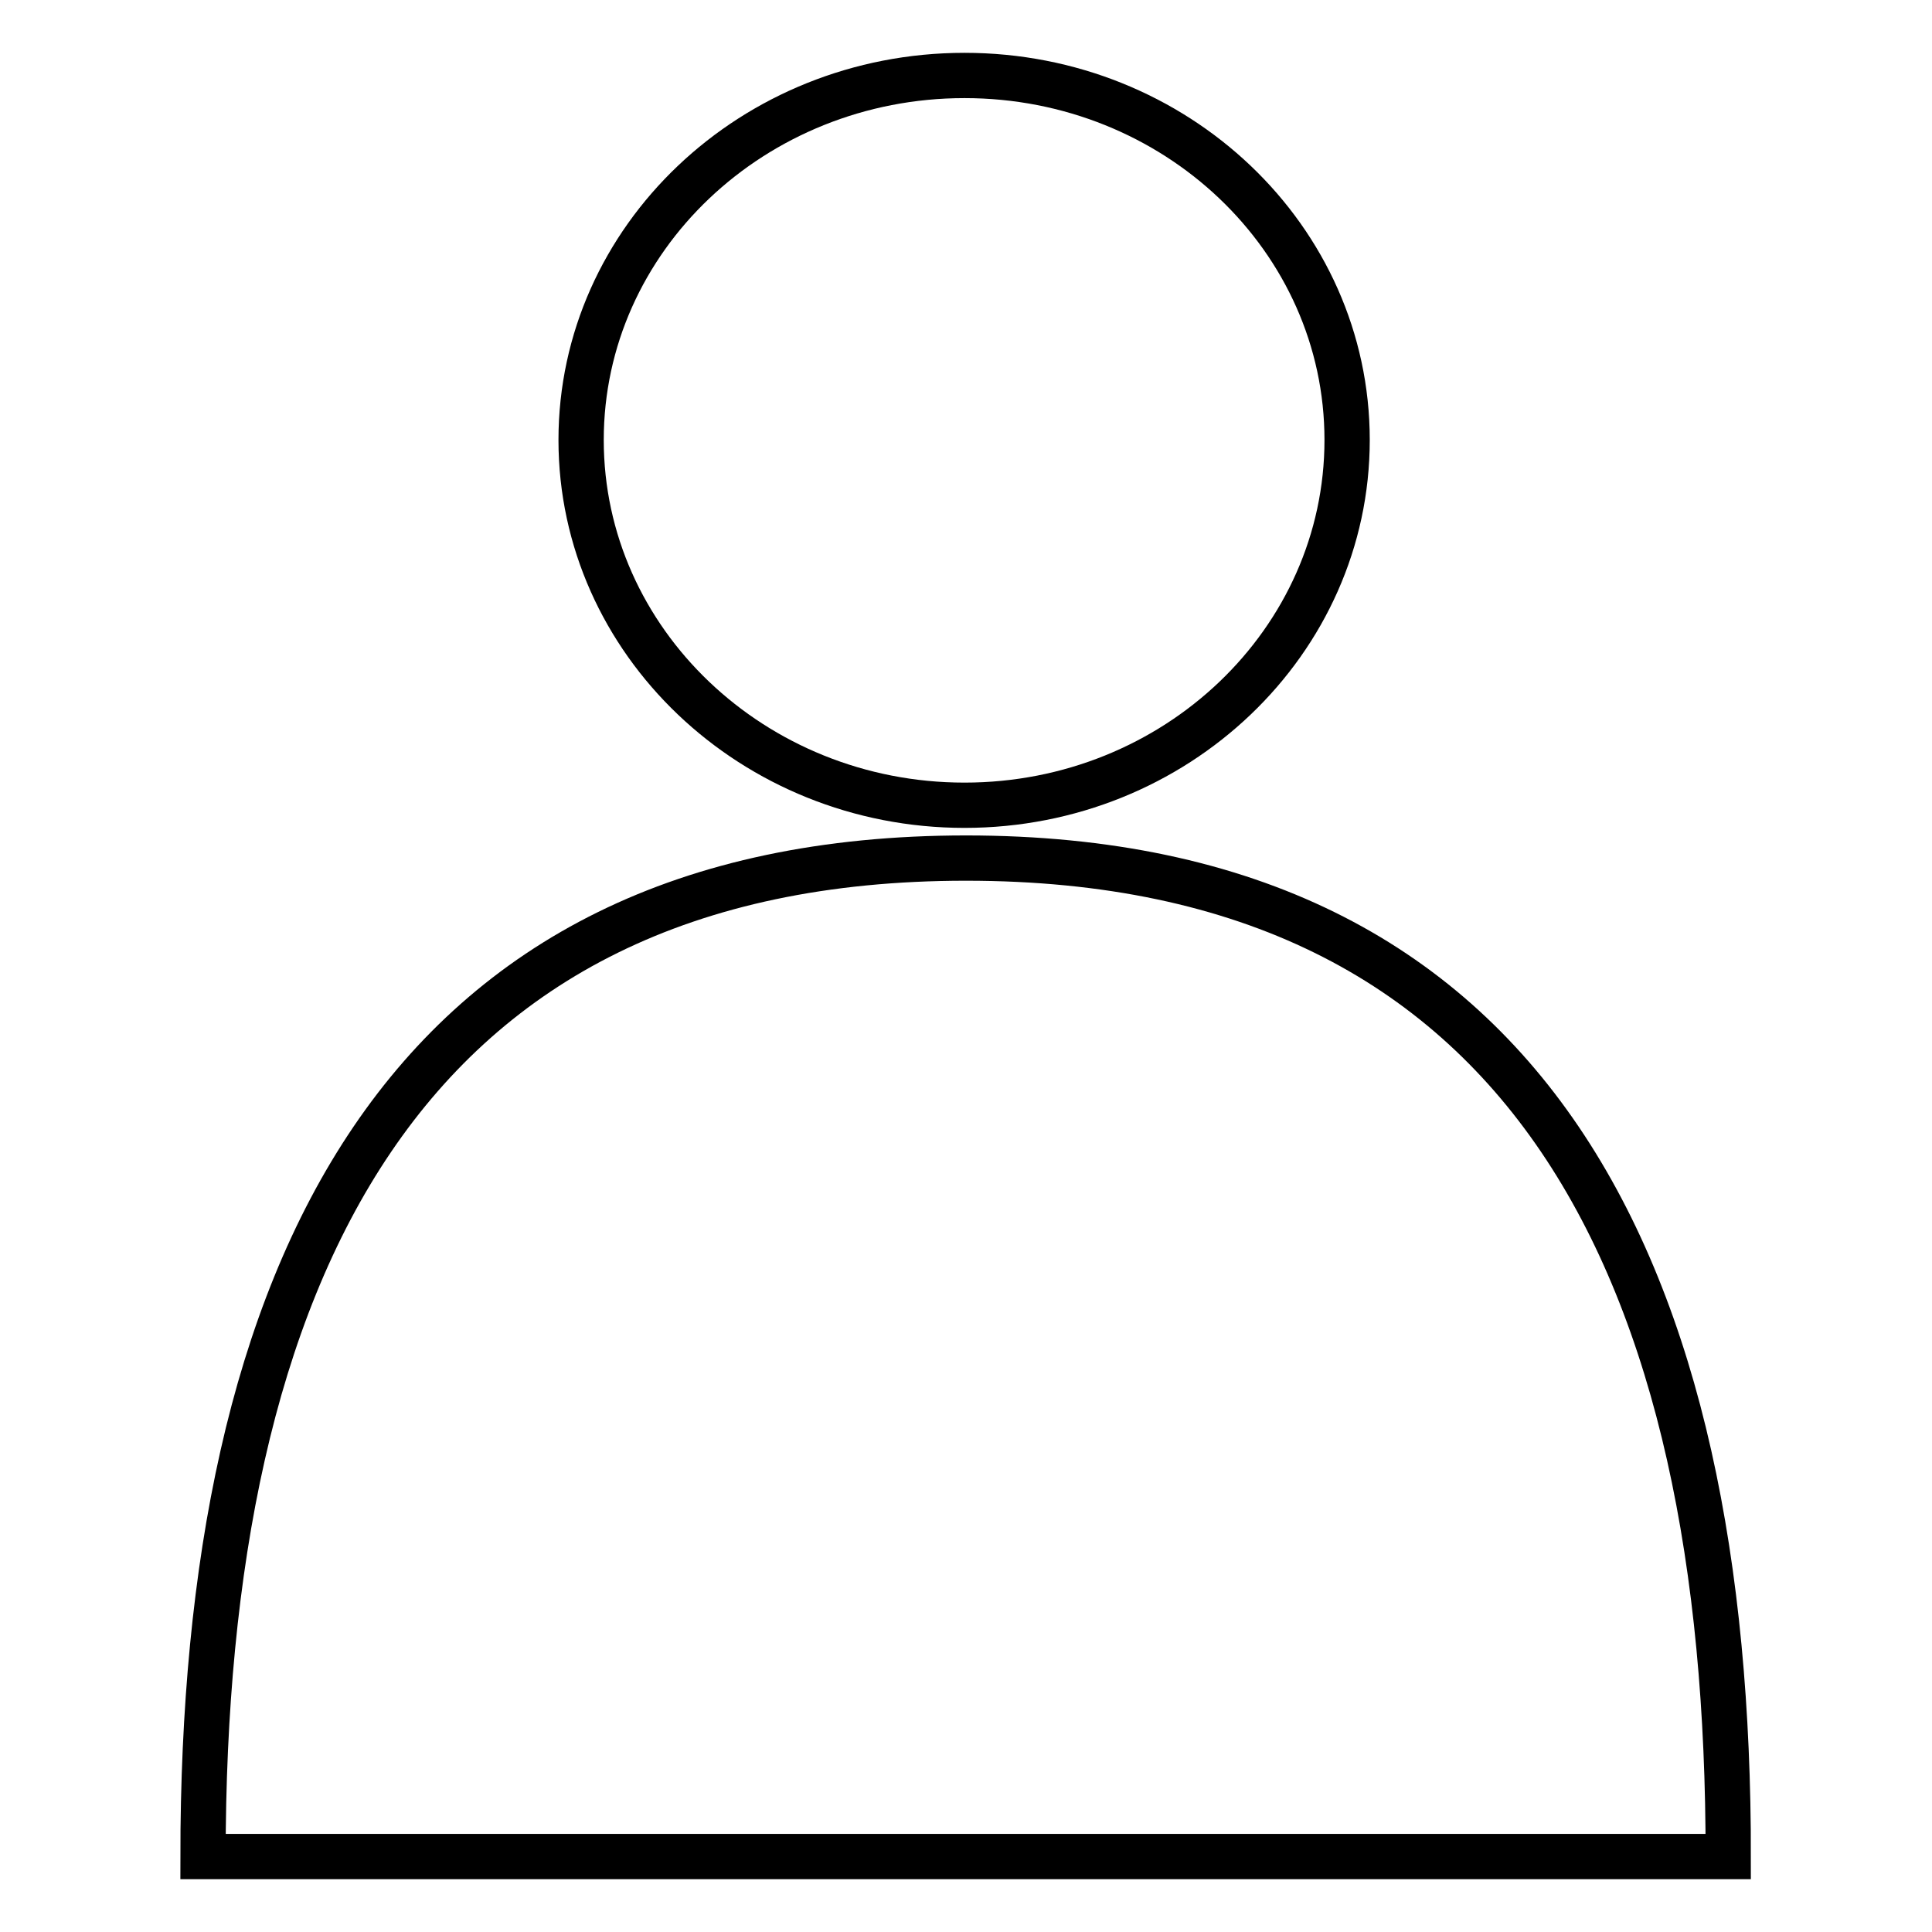 <?xml version="1.0" encoding="utf-8"?>
<!-- Svg Vector Icons : http://www.onlinewebfonts.com/icon -->
<!DOCTYPE svg PUBLIC "-//W3C//DTD SVG 1.1//EN" "http://www.w3.org/Graphics/SVG/1.1/DTD/svg11.dtd">
<svg version="1.1" xmlns="http://www.w3.org/2000/svg" xmlns:xlink="http://www.w3.org/1999/xlink" x="0px" y="0px" viewBox="0 0 256 256" enable-background="new 0 0 256 256" xml:space="preserve">
<g><g><path stroke-width="6" fill-opacity="0" stroke="#000000"  d="M128,113.7C53,113.7,26.9,169,26.9,246h202.1C229.1,169,203.1,113.7,128,113.7z M178.5,58.3c0-26.7-22.7-48.3-50.7-48.3c-28,0-50.8,21.6-50.8,48.3c0,26.7,22.8,48.4,50.8,48.4C155.8,106.7,178.5,85,178.5,58.3z"/></g></g>
</svg>